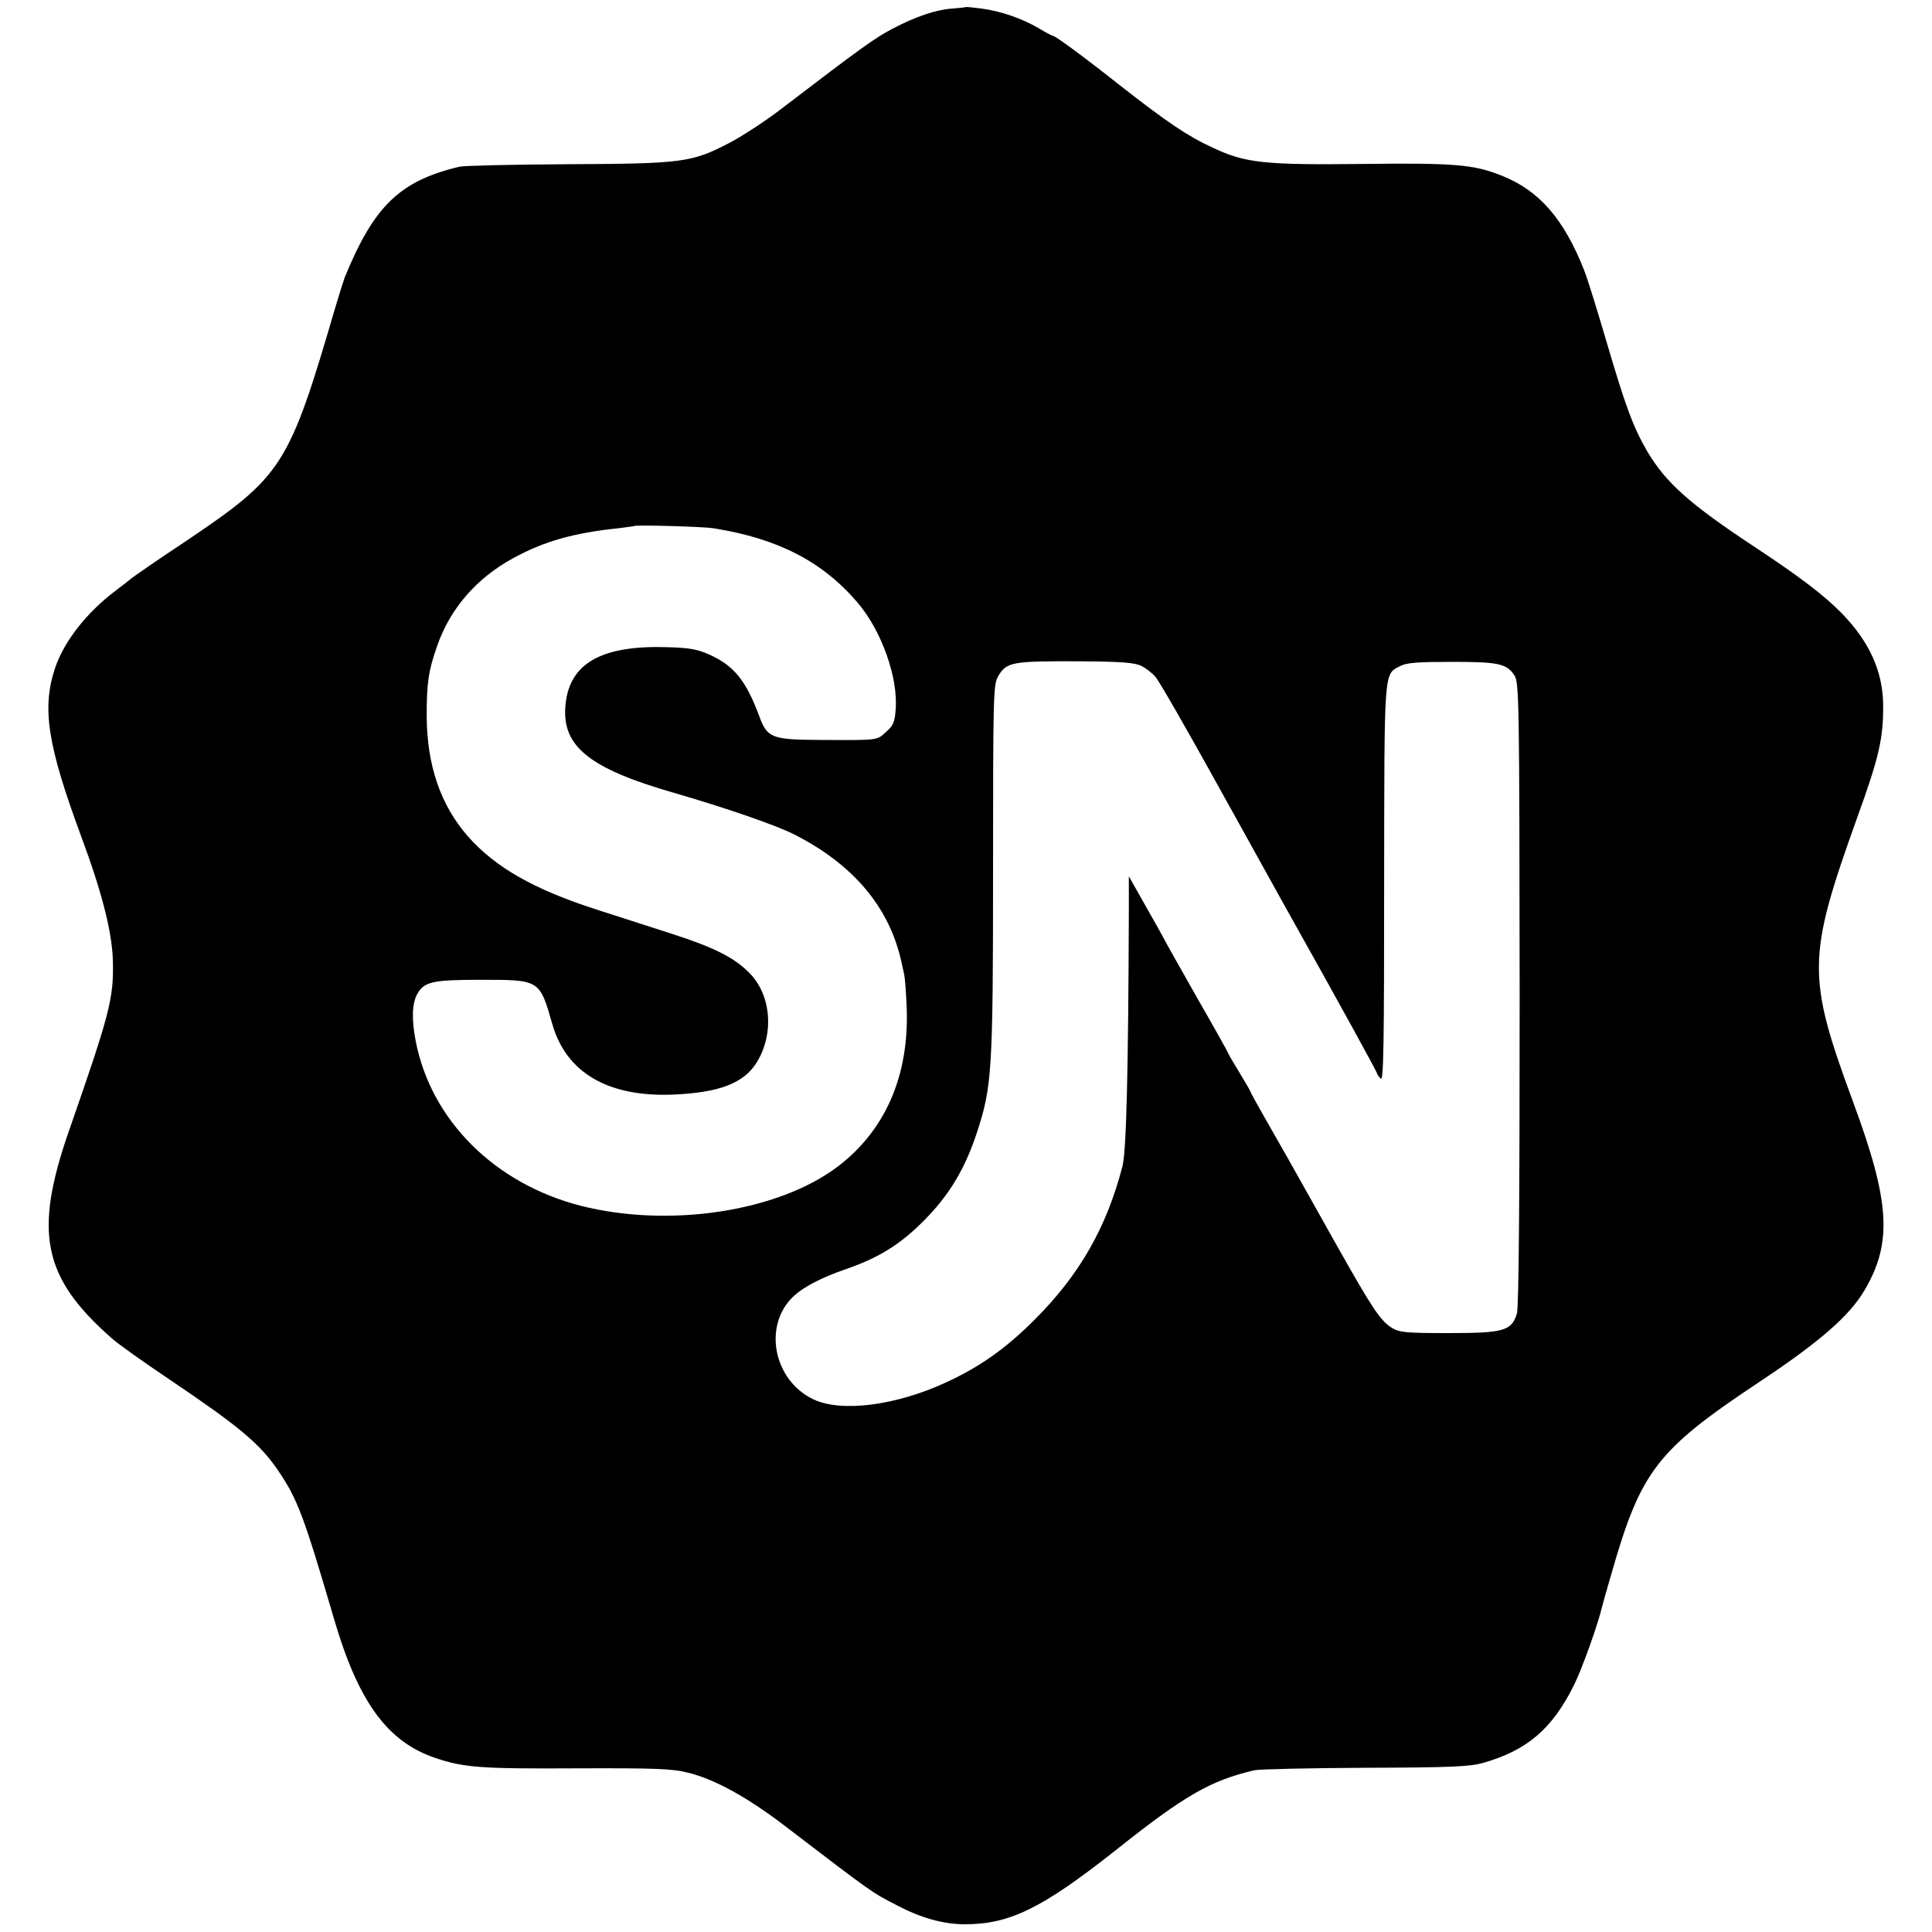 <?xml version="1.0" standalone="no"?>
<!DOCTYPE svg PUBLIC "-//W3C//DTD SVG 20010904//EN"
 "http://www.w3.org/TR/2001/REC-SVG-20010904/DTD/svg10.dtd">
<svg version="1.0" xmlns="http://www.w3.org/2000/svg"
 width="700pt" height="700pt" viewBox="0 0 700 700"
 preserveAspectRatio="xMidYMid meet">
<g transform="translate(0,700) scale(0.1,-0.1)"
fill="#000000" stroke="none">
<path d="M3497 6974 c-1 -1 -22 -3 -47 -5 -58 -4 -133 -29 -218 -74 -63 -33
-114 -70 -406 -293 -52 -40 -132 -92 -178 -117 -141 -74 -171 -78 -588 -80
-201 -1 -378 -5 -395 -9 -216 -51 -310 -142 -416 -401 -4 -11 -19 -58 -33
-105 -170 -582 -191 -614 -546 -853 -91 -60 -177 -120 -192 -131 -14 -12 -41
-32 -59 -46 -106 -80 -186 -183 -219 -279 -49 -146 -29 -278 94 -611 76 -204
113 -350 115 -454 3 -134 -11 -188 -158 -610 -130 -372 -97 -534 154 -755 21
-19 115 -86 209 -149 255 -172 329 -234 395 -332 69 -102 92 -163 201 -535 88
-301 193 -445 366 -504 104 -35 162 -40 509 -38 291 1 350 -1 409 -16 96 -24
210 -87 341 -186 339 -259 320 -245 416 -295 86 -45 165 -67 241 -68 165 -1
283 57 550 268 250 199 344 253 503 290 17 4 197 8 400 9 317 1 379 4 430 18
159 46 249 123 328 282 29 58 88 223 102 285 2 8 17 62 34 120 106 370 164
446 531 690 223 148 331 242 386 336 101 172 92 319 -41 679 -169 458 -168
525 13 1030 82 226 96 292 95 414 -2 121 -51 228 -152 331 -63 64 -151 131
-316 240 -235 155 -320 232 -387 345 -51 88 -79 164 -147 396 -33 112 -69 229
-81 259 -74 187 -163 290 -300 344 -100 40 -171 46 -500 42 -358 -4 -427 3
-544 58 -92 42 -166 92 -336 225 -134 106 -236 181 -245 181 -2 0 -26 12 -52
28 -62 36 -138 62 -207 71 -31 4 -57 7 -59 5z m-912 -1888 c233 -37 394 -120
521 -268 88 -102 149 -274 139 -390 -3 -44 -9 -58 -35 -80 -33 -31 -25 -30
-238 -29 -176 1 -192 7 -221 86 -48 129 -91 182 -178 222 -44 20 -74 26 -152
28 -232 8 -349 -53 -370 -192 -24 -162 73 -245 399 -338 182 -53 356 -113 425
-147 216 -109 347 -264 391 -463 2 -11 7 -31 10 -45 3 -14 7 -67 9 -119 10
-246 -76 -446 -250 -578 -216 -163 -609 -223 -930 -142 -313 80 -544 311 -599
598 -15 78 -13 134 5 168 25 46 55 53 229 53 216 0 215 1 261 -160 50 -176
201 -265 436 -256 169 7 258 41 305 117 64 104 52 245 -27 324 -55 56 -129 93
-285 143 -69 22 -190 61 -270 87 -224 72 -365 152 -464 264 -100 114 -149 258
-150 436 0 121 6 164 38 255 47 135 142 245 276 318 112 61 218 91 380 108 30
4 56 7 57 8 6 5 252 -2 288 -8z m1551 -499 c16 -8 39 -26 50 -39 12 -12 115
-192 229 -398 114 -206 219 -395 233 -420 208 -371 342 -615 342 -621 0 -3 6
-11 13 -17 10 -9 12 129 12 708 1 785 -2 756 59 787 22 12 65 15 185 15 169 0
200 -6 228 -49 17 -26 18 -86 19 -1153 0 -736 -3 -1137 -10 -1159 -19 -63 -47
-71 -246 -71 -155 0 -179 2 -207 19 -42 26 -72 72 -201 301 -14 25 -53 95 -87
155 -34 61 -73 130 -87 155 -14 25 -51 89 -82 144 -31 54 -56 100 -56 102 0 2
-18 33 -40 69 -22 36 -40 67 -40 69 0 2 -49 90 -110 196 -60 107 -110 194
-110 195 0 1 -31 58 -70 126 l-70 124 0 -125 c-2 -588 -9 -868 -23 -925 -57
-221 -155 -393 -317 -555 -104 -105 -202 -174 -325 -230 -181 -83 -377 -108
-478 -60 -147 70 -184 272 -69 376 35 32 101 66 182 94 123 42 200 90 285 175
93 93 150 187 194 320 55 167 59 221 59 955 0 626 1 670 18 699 31 53 49 56
299 55 150 -1 197 -5 221 -17z"/>
</g>
</svg>
